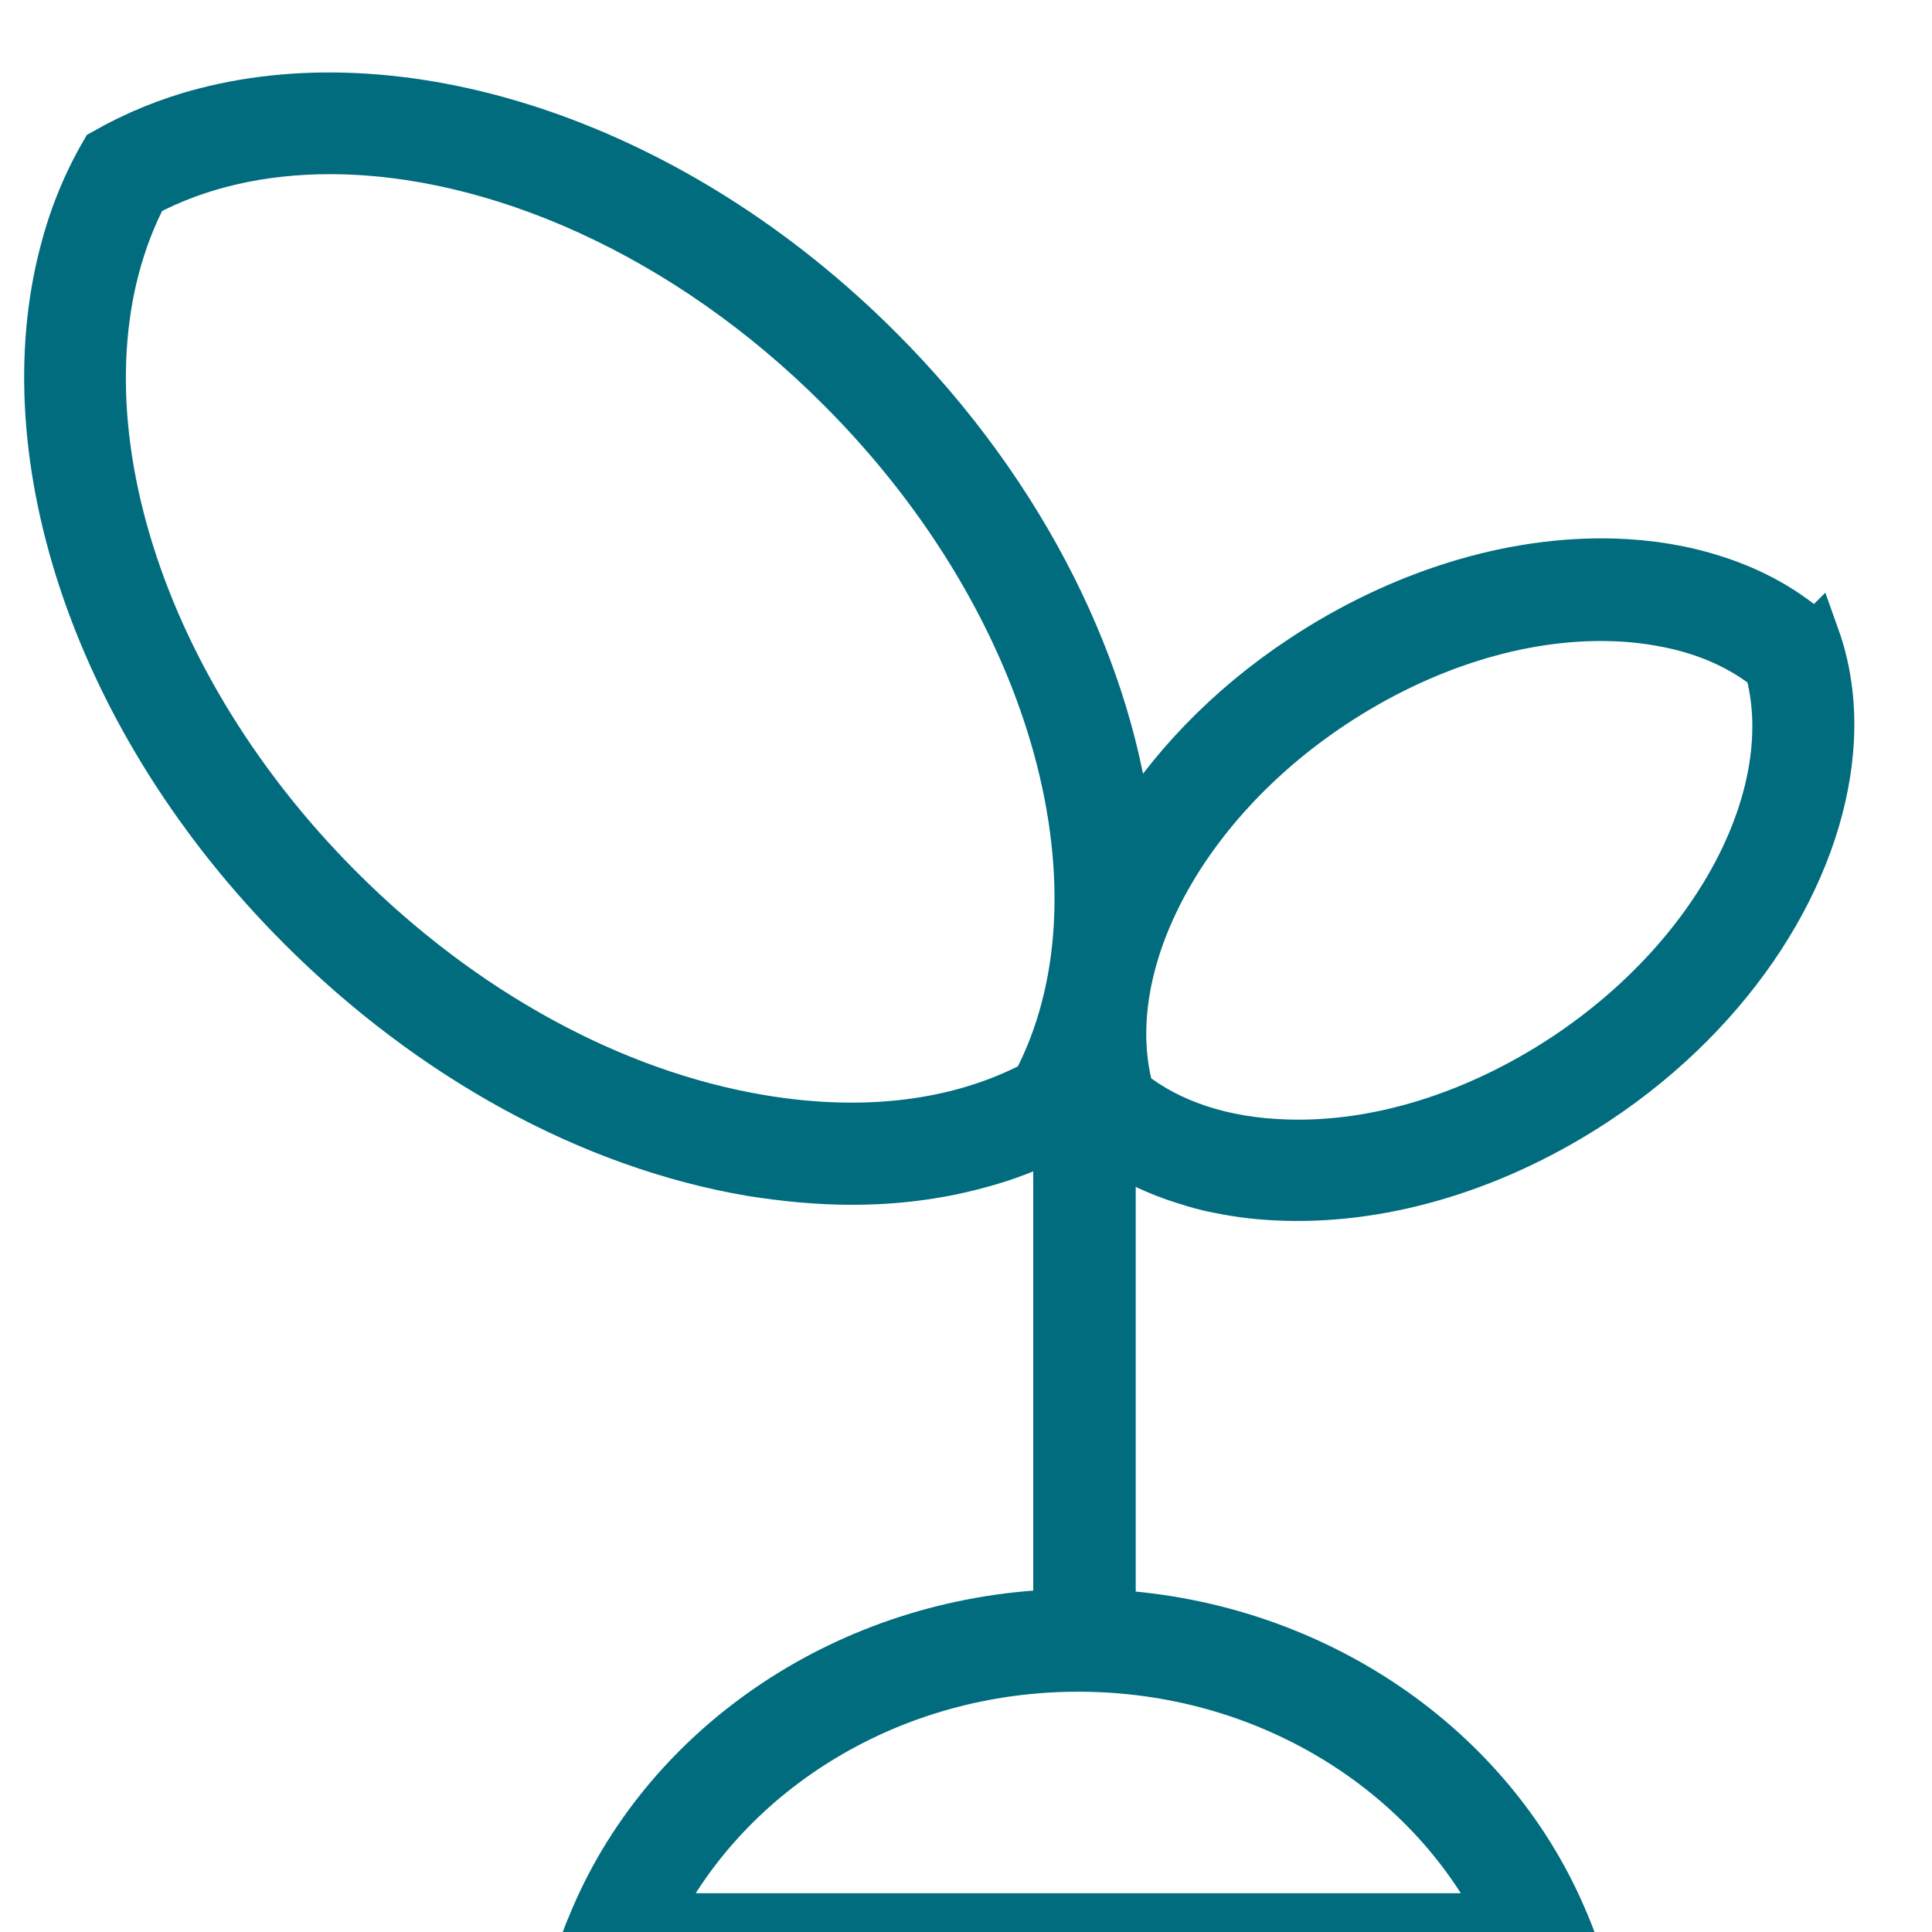<svg width="40" height="40" viewBox="0 0 40 40" fill="none" xmlns="http://www.w3.org/2000/svg"><g clip-path="url(#clip0_24_6701)"><path d="M37.586 13.183C37.008 12.654 36.31 12.256 35.499 11.998C34.858 11.79 34.165 11.672 33.413 11.65C31.282 11.587 28.993 12.3 26.965 13.643C25.413 14.667 24.19 15.967 23.364 17.345C23.006 13.963 21.23 10.271 18.198 7.239C13.958 2.994 8.445 1.218 4.233 2.319C3.5 2.508 2.806 2.795 2.162 3.162C1.788 3.807 1.506 4.502 1.319 5.234C0.217 9.435 1.997 14.947 6.239 19.188C8.951 21.9 12.251 23.701 15.541 24.264C16.259 24.379 16.959 24.444 17.631 24.444C18.533 24.444 19.382 24.337 20.188 24.123C20.794 23.968 21.357 23.75 21.892 23.473V33.404C17.544 33.564 13.852 36.122 12.319 39.683C12.16 40.047 12.023 40.416 11.917 40.803H32.746C32.64 40.415 32.504 40.047 32.344 39.683C30.835 36.185 27.25 33.662 23.014 33.414V23.71C23.462 24.021 23.97 24.258 24.523 24.432C24.766 24.51 25.003 24.578 25.261 24.625C25.692 24.713 26.138 24.762 26.604 24.775C28.735 24.838 31.02 24.131 33.052 22.785C35.91 20.888 37.656 18.083 37.87 15.517C37.938 14.715 37.851 13.919 37.587 13.182L37.586 13.183ZM15.73 23.163C12.663 22.644 9.578 20.955 7.031 18.408C2.509 13.886 0.951 7.874 2.984 3.998C4.11 3.398 5.42 3.106 6.828 3.106C10.239 3.106 14.202 4.819 17.405 8.03C21.931 12.552 23.495 18.573 21.446 22.449C19.867 23.284 17.902 23.531 15.73 23.163ZM31.104 39.697H13.546C15.074 36.65 18.436 34.525 22.323 34.525C26.214 34.525 29.571 36.65 31.104 39.697ZM32.429 21.872C30.585 23.095 28.528 23.741 26.631 23.677C25.325 23.639 24.211 23.269 23.394 22.619C22.682 20.087 24.359 16.725 27.586 14.585C29.43 13.363 31.487 12.716 33.38 12.775C33.781 12.785 34.166 12.834 34.53 12.906C35.341 13.065 36.054 13.385 36.621 13.838C37.324 16.359 35.656 19.721 32.429 21.872Z" fill="#006C7E"/><path d="M37.586 13.183C37.008 12.654 36.31 12.256 35.499 11.998C34.858 11.79 34.165 11.672 33.413 11.65C31.282 11.587 28.993 12.3 26.965 13.643C25.413 14.667 24.19 15.967 23.364 17.345C23.006 13.963 21.23 10.271 18.198 7.239C13.958 2.994 8.445 1.218 4.233 2.319C3.5 2.508 2.806 2.795 2.162 3.162C1.788 3.807 1.506 4.502 1.319 5.234C0.217 9.435 1.997 14.947 6.239 19.188C8.951 21.9 12.251 23.701 15.541 24.264C16.259 24.379 16.959 24.444 17.631 24.444C18.533 24.444 19.382 24.337 20.188 24.123C20.794 23.968 21.357 23.75 21.892 23.473V33.404C17.544 33.564 13.852 36.122 12.319 39.683C12.16 40.047 12.023 40.416 11.917 40.803H32.746C32.64 40.415 32.504 40.047 32.344 39.683C30.835 36.185 27.25 33.662 23.014 33.414V23.71C23.462 24.021 23.97 24.258 24.523 24.432C24.766 24.51 25.003 24.578 25.261 24.625C25.692 24.713 26.138 24.762 26.604 24.775C28.735 24.838 31.02 24.131 33.052 22.785C35.91 20.888 37.656 18.083 37.87 15.517C37.938 14.715 37.851 13.919 37.587 13.182L37.586 13.183ZM15.73 23.163C12.663 22.644 9.578 20.955 7.031 18.408C2.509 13.886 0.951 7.874 2.984 3.998C4.11 3.398 5.42 3.106 6.828 3.106C10.239 3.106 14.202 4.819 17.405 8.03C21.931 12.552 23.495 18.573 21.446 22.449C19.867 23.284 17.902 23.531 15.73 23.163ZM31.104 39.697H13.546C15.074 36.65 18.436 34.525 22.323 34.525C26.214 34.525 29.571 36.65 31.104 39.697ZM32.429 21.872C30.585 23.095 28.528 23.741 26.631 23.677C25.325 23.639 24.211 23.269 23.394 22.619C22.682 20.087 24.359 16.725 27.586 14.585C29.43 13.363 31.487 12.716 33.38 12.775C33.781 12.785 34.166 12.834 34.53 12.906C35.341 13.065 36.054 13.385 36.621 13.838C37.324 16.359 35.656 19.721 32.429 21.872Z" stroke="#006C7E"/></g><defs><clipPath id="clip0_24_6701"><rect width="40" height="40" fill="white"/></clipPath></defs></svg>